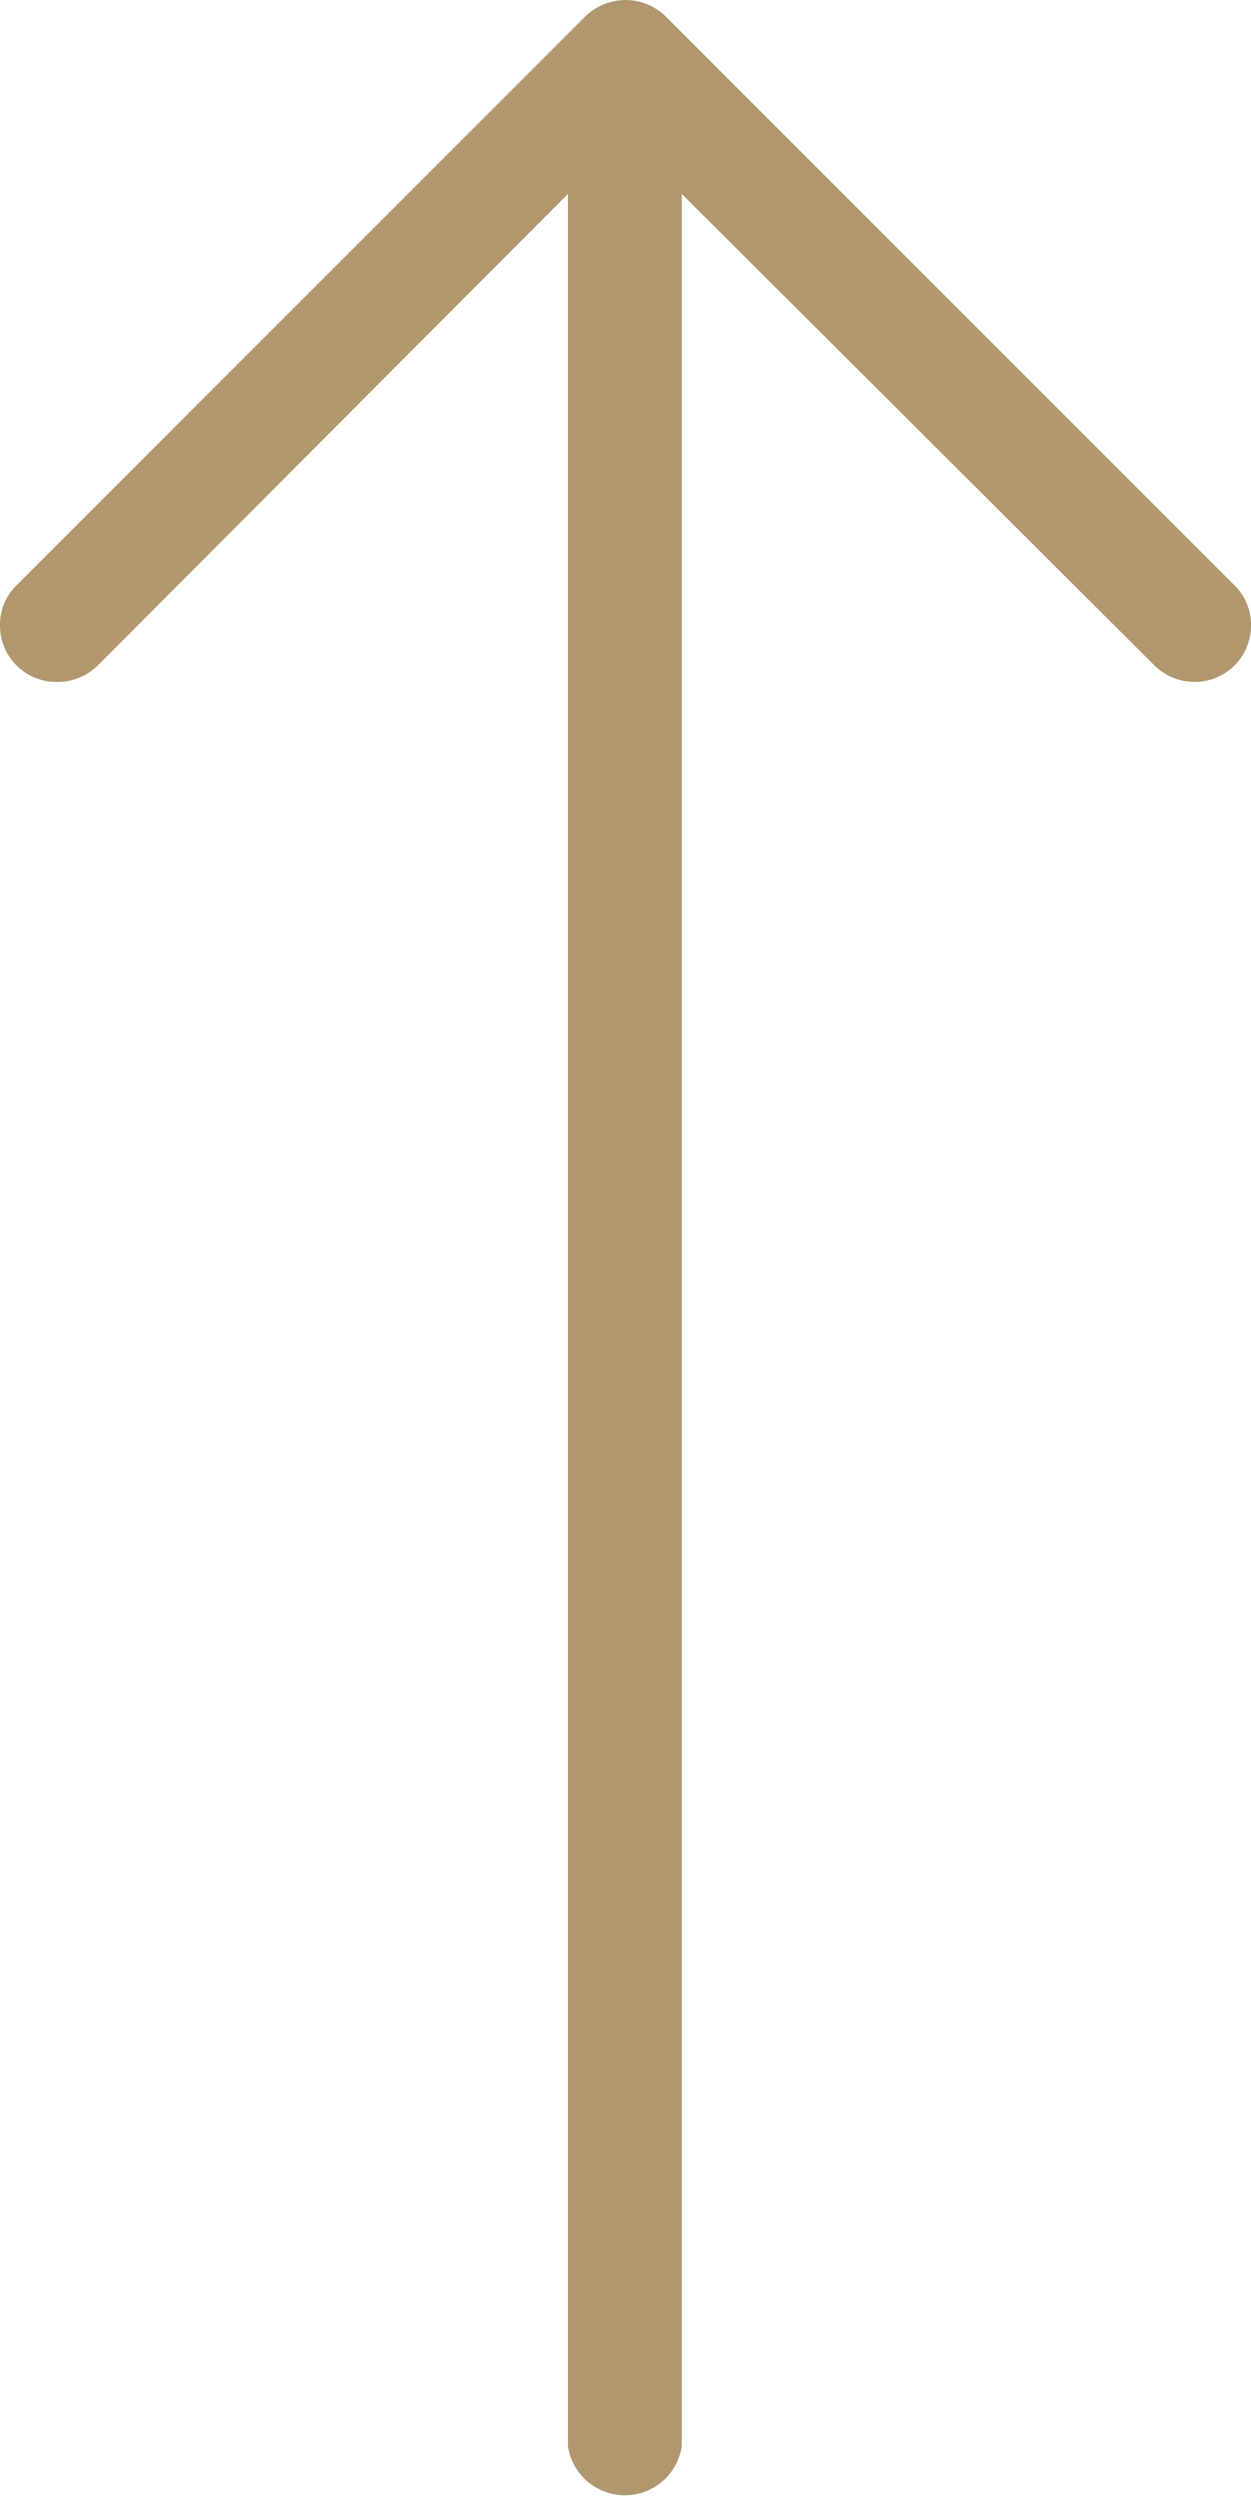 <svg xmlns="http://www.w3.org/2000/svg" viewBox="0 0 10 19.98"><defs><style>.st0{fill:#b0976d;}</style></defs><title>to-top</title><g id="Layer_2" data-name="Layer 2"><g id="Layer_1-2" data-name="Layer 1"><path id="arrow" class="st0" d="M5.32.13,9.87,4.68A.44.44,0,0,1,10,5a.45.45,0,0,1-.45.45h0a.46.46,0,0,1-.32-.13L5.45,1.55v18a.46.46,0,0,1-.91,0v-18L.78,5.32a.46.46,0,0,1-.32.13A.45.45,0,0,1,0,5H0a.44.44,0,0,1,.13-.32L4.68.13A.46.46,0,0,1,5.32.13Z"/></g></g></svg>